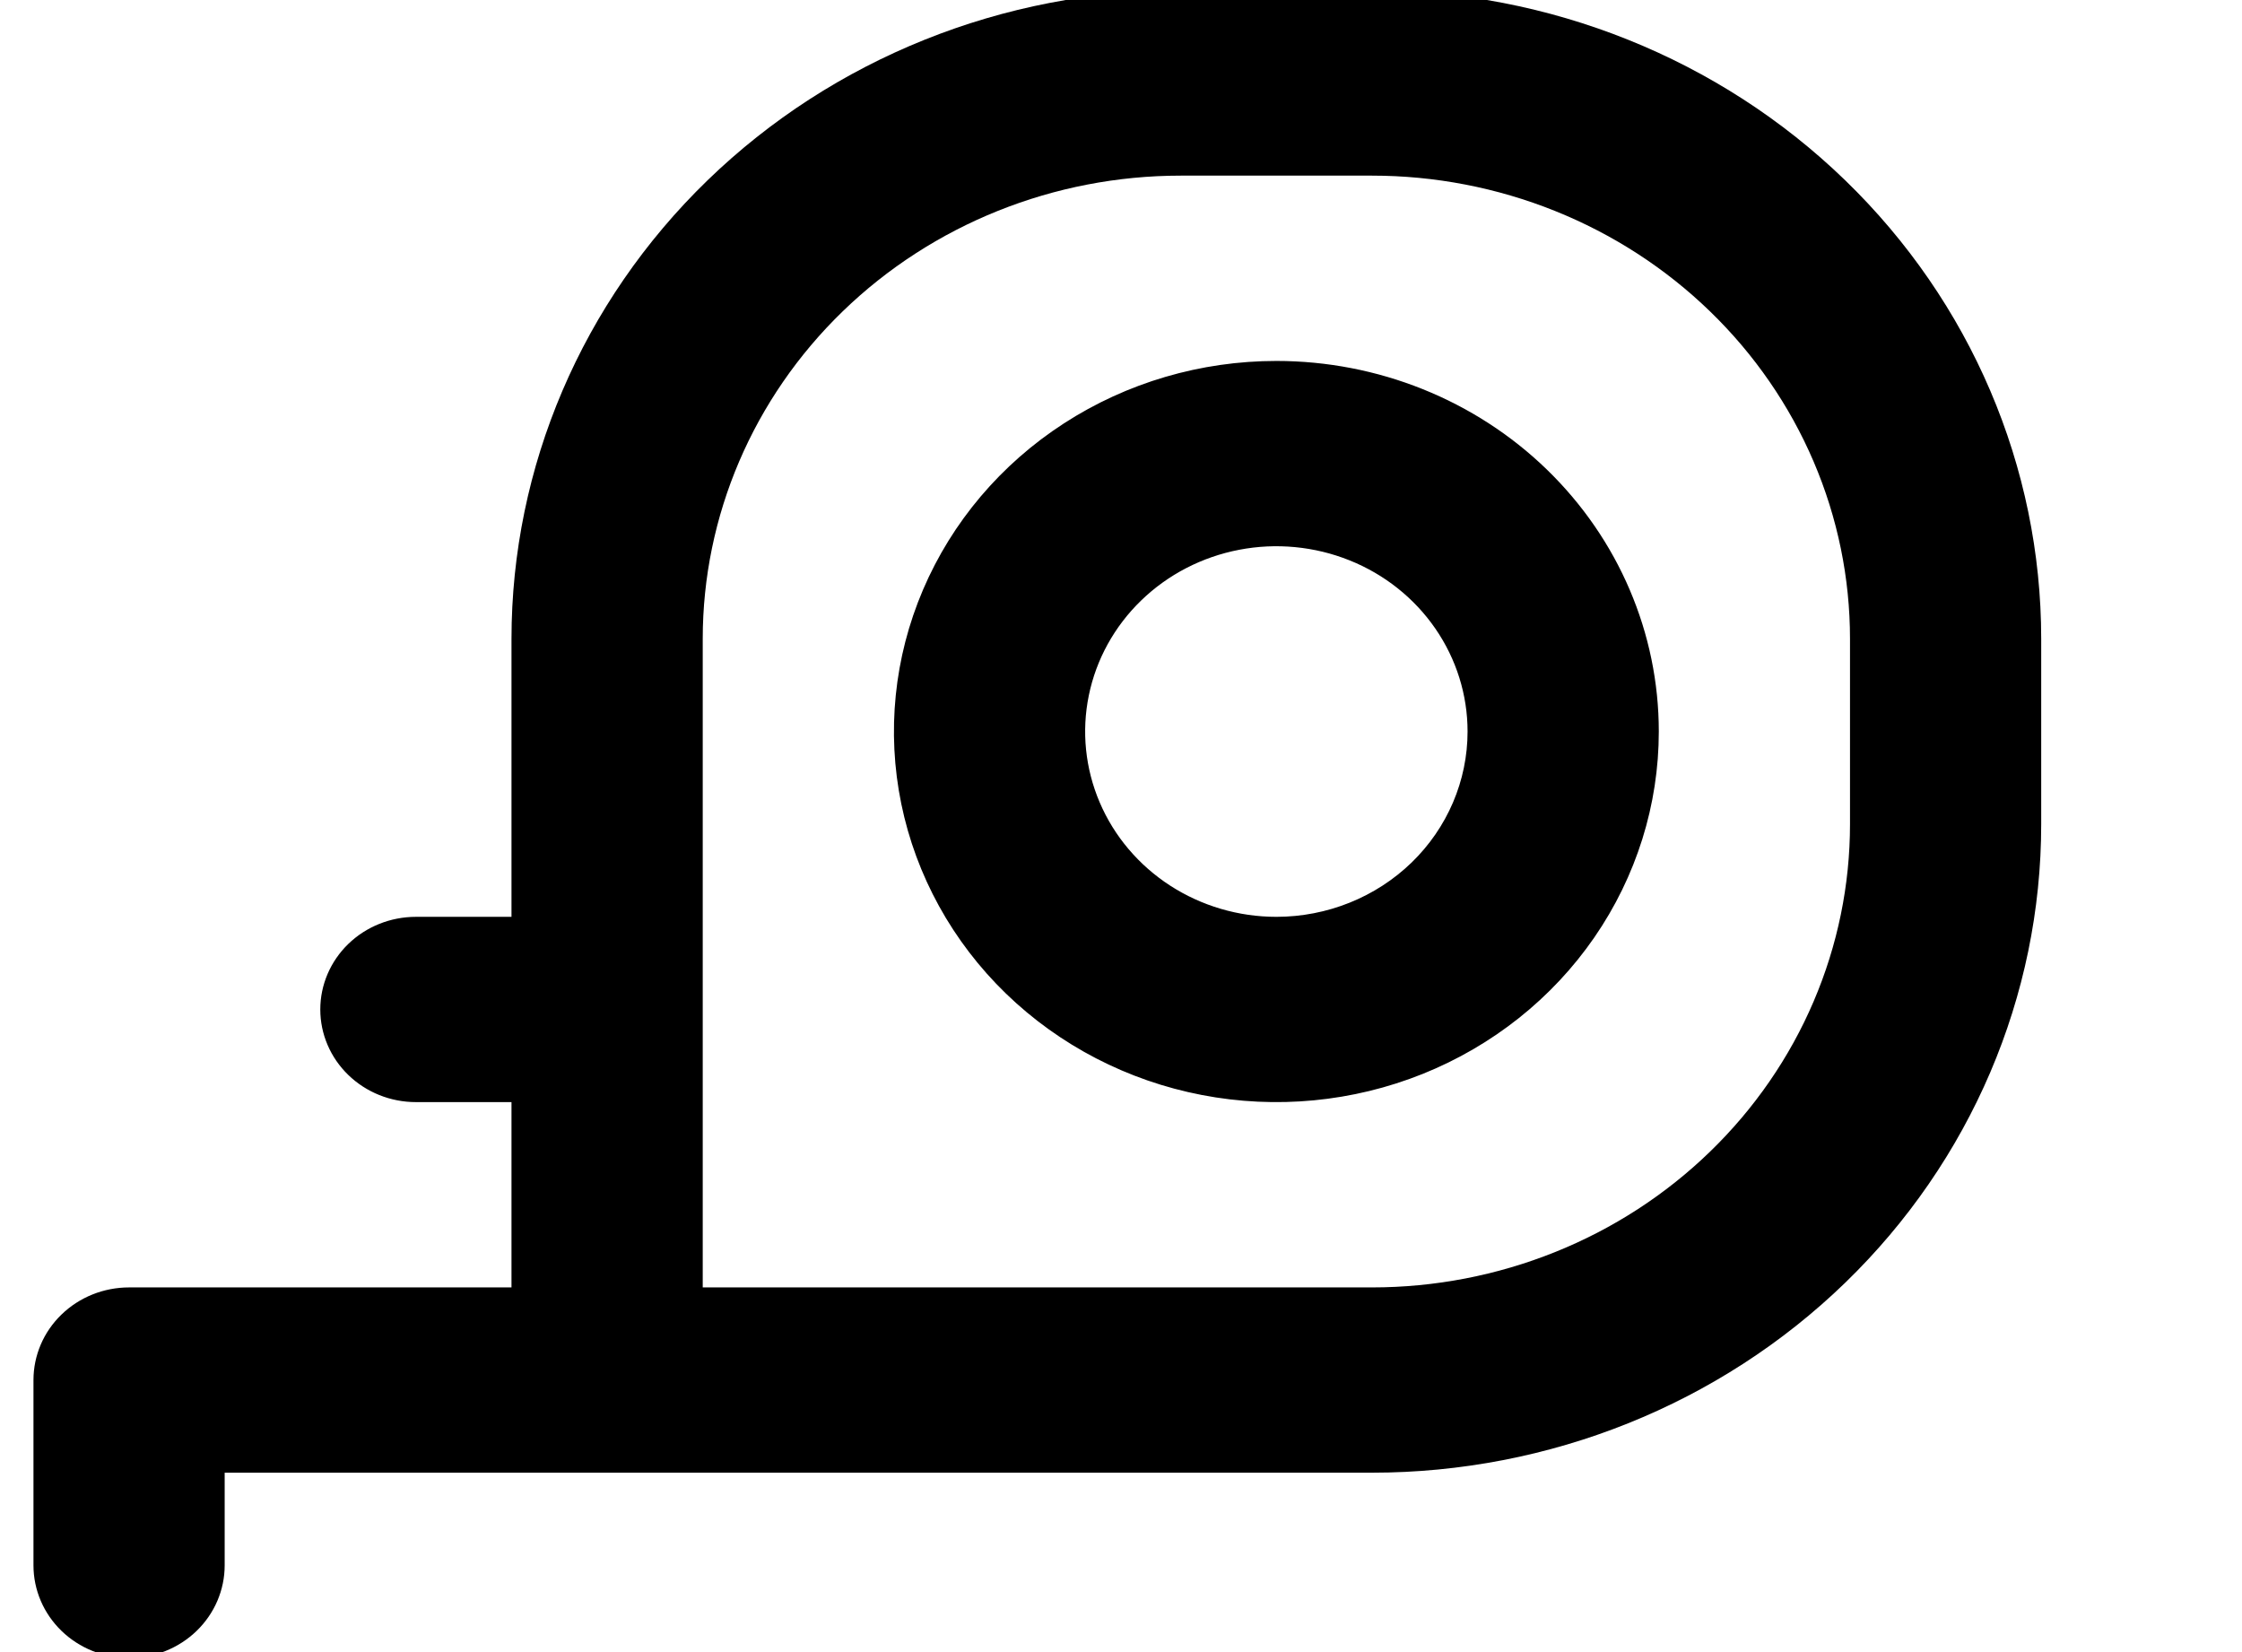 <?xml version="1.0" encoding="UTF-8" standalone="no"?><svg width='57' height='42' viewBox='0 0 57 42' fill='none' xmlns='http://www.w3.org/2000/svg'>
<g clip-path='url(#clip0_36_171)'>
<path d='M32.45 9.176C30.527 9.176 28.647 9.728 27.048 10.764C25.449 11.799 24.203 13.27 23.467 14.992C22.731 16.713 22.539 18.608 22.914 20.435C23.289 22.262 24.215 23.941 25.575 25.259C26.935 26.576 28.667 27.474 30.553 27.837C32.439 28.201 34.394 28.014 36.171 27.301C37.947 26.588 39.466 25.38 40.534 23.831C41.602 22.282 42.173 20.46 42.173 18.597C42.173 16.098 41.148 13.702 39.325 11.935C37.502 10.168 35.029 9.176 32.45 9.176ZM32.45 23.308C31.488 23.308 30.549 23.031 29.749 22.514C28.95 21.996 28.326 21.26 27.959 20.4C27.591 19.539 27.494 18.592 27.682 17.678C27.869 16.764 28.332 15.925 29.012 15.266C29.692 14.607 30.558 14.159 31.502 13.977C32.444 13.795 33.422 13.889 34.31 14.245C35.199 14.601 35.958 15.205 36.492 15.98C37.026 16.755 37.311 17.665 37.311 18.597C37.311 19.846 36.799 21.044 35.888 21.928C34.976 22.811 33.739 23.308 32.45 23.308ZM34.881 -0.245H30.019C25.507 -0.245 21.179 1.492 17.988 4.584C14.797 7.676 13.004 11.869 13.004 16.242V23.308H10.574C9.929 23.308 9.311 23.556 8.855 23.997C8.399 24.439 8.143 25.038 8.143 25.663C8.143 26.288 8.399 26.887 8.855 27.328C9.311 27.77 9.929 28.018 10.574 28.018H13.004V32.729H3.281C2.637 32.729 2.019 32.977 1.563 33.419C1.107 33.86 0.851 34.459 0.851 35.084V39.795C0.851 40.419 1.107 41.018 1.563 41.46C2.019 41.902 2.637 42.15 3.281 42.15C3.926 42.15 4.544 41.902 5 41.46C5.456 41.018 5.712 40.419 5.712 39.795V37.439H34.881C39.393 37.439 43.721 35.702 46.912 32.61C50.103 29.518 51.895 25.325 51.895 20.952V16.242C51.895 11.869 50.103 7.676 46.912 4.584C43.721 1.492 39.393 -0.245 34.881 -0.245ZM47.034 20.952C47.034 22.499 46.72 24.03 46.109 25.459C45.498 26.888 44.603 28.186 43.474 29.279C42.346 30.373 41.006 31.241 39.532 31.832C38.057 32.424 36.477 32.729 34.881 32.729H17.866V16.242C17.866 13.118 19.146 10.123 21.425 7.915C23.705 5.706 26.796 4.465 30.019 4.465H34.881C36.477 4.465 38.057 4.77 39.532 5.362C41.006 5.954 42.346 6.821 43.474 7.915C44.603 9.008 45.498 10.306 46.109 11.735C46.72 13.164 47.034 14.695 47.034 16.242V20.952Z' fill='black'/>
</g>
<defs>
<clipPath id='clip0_36_171'>
<rect width='57' height='42' fill='white'/>
</clipPath>
</defs>
</svg>
